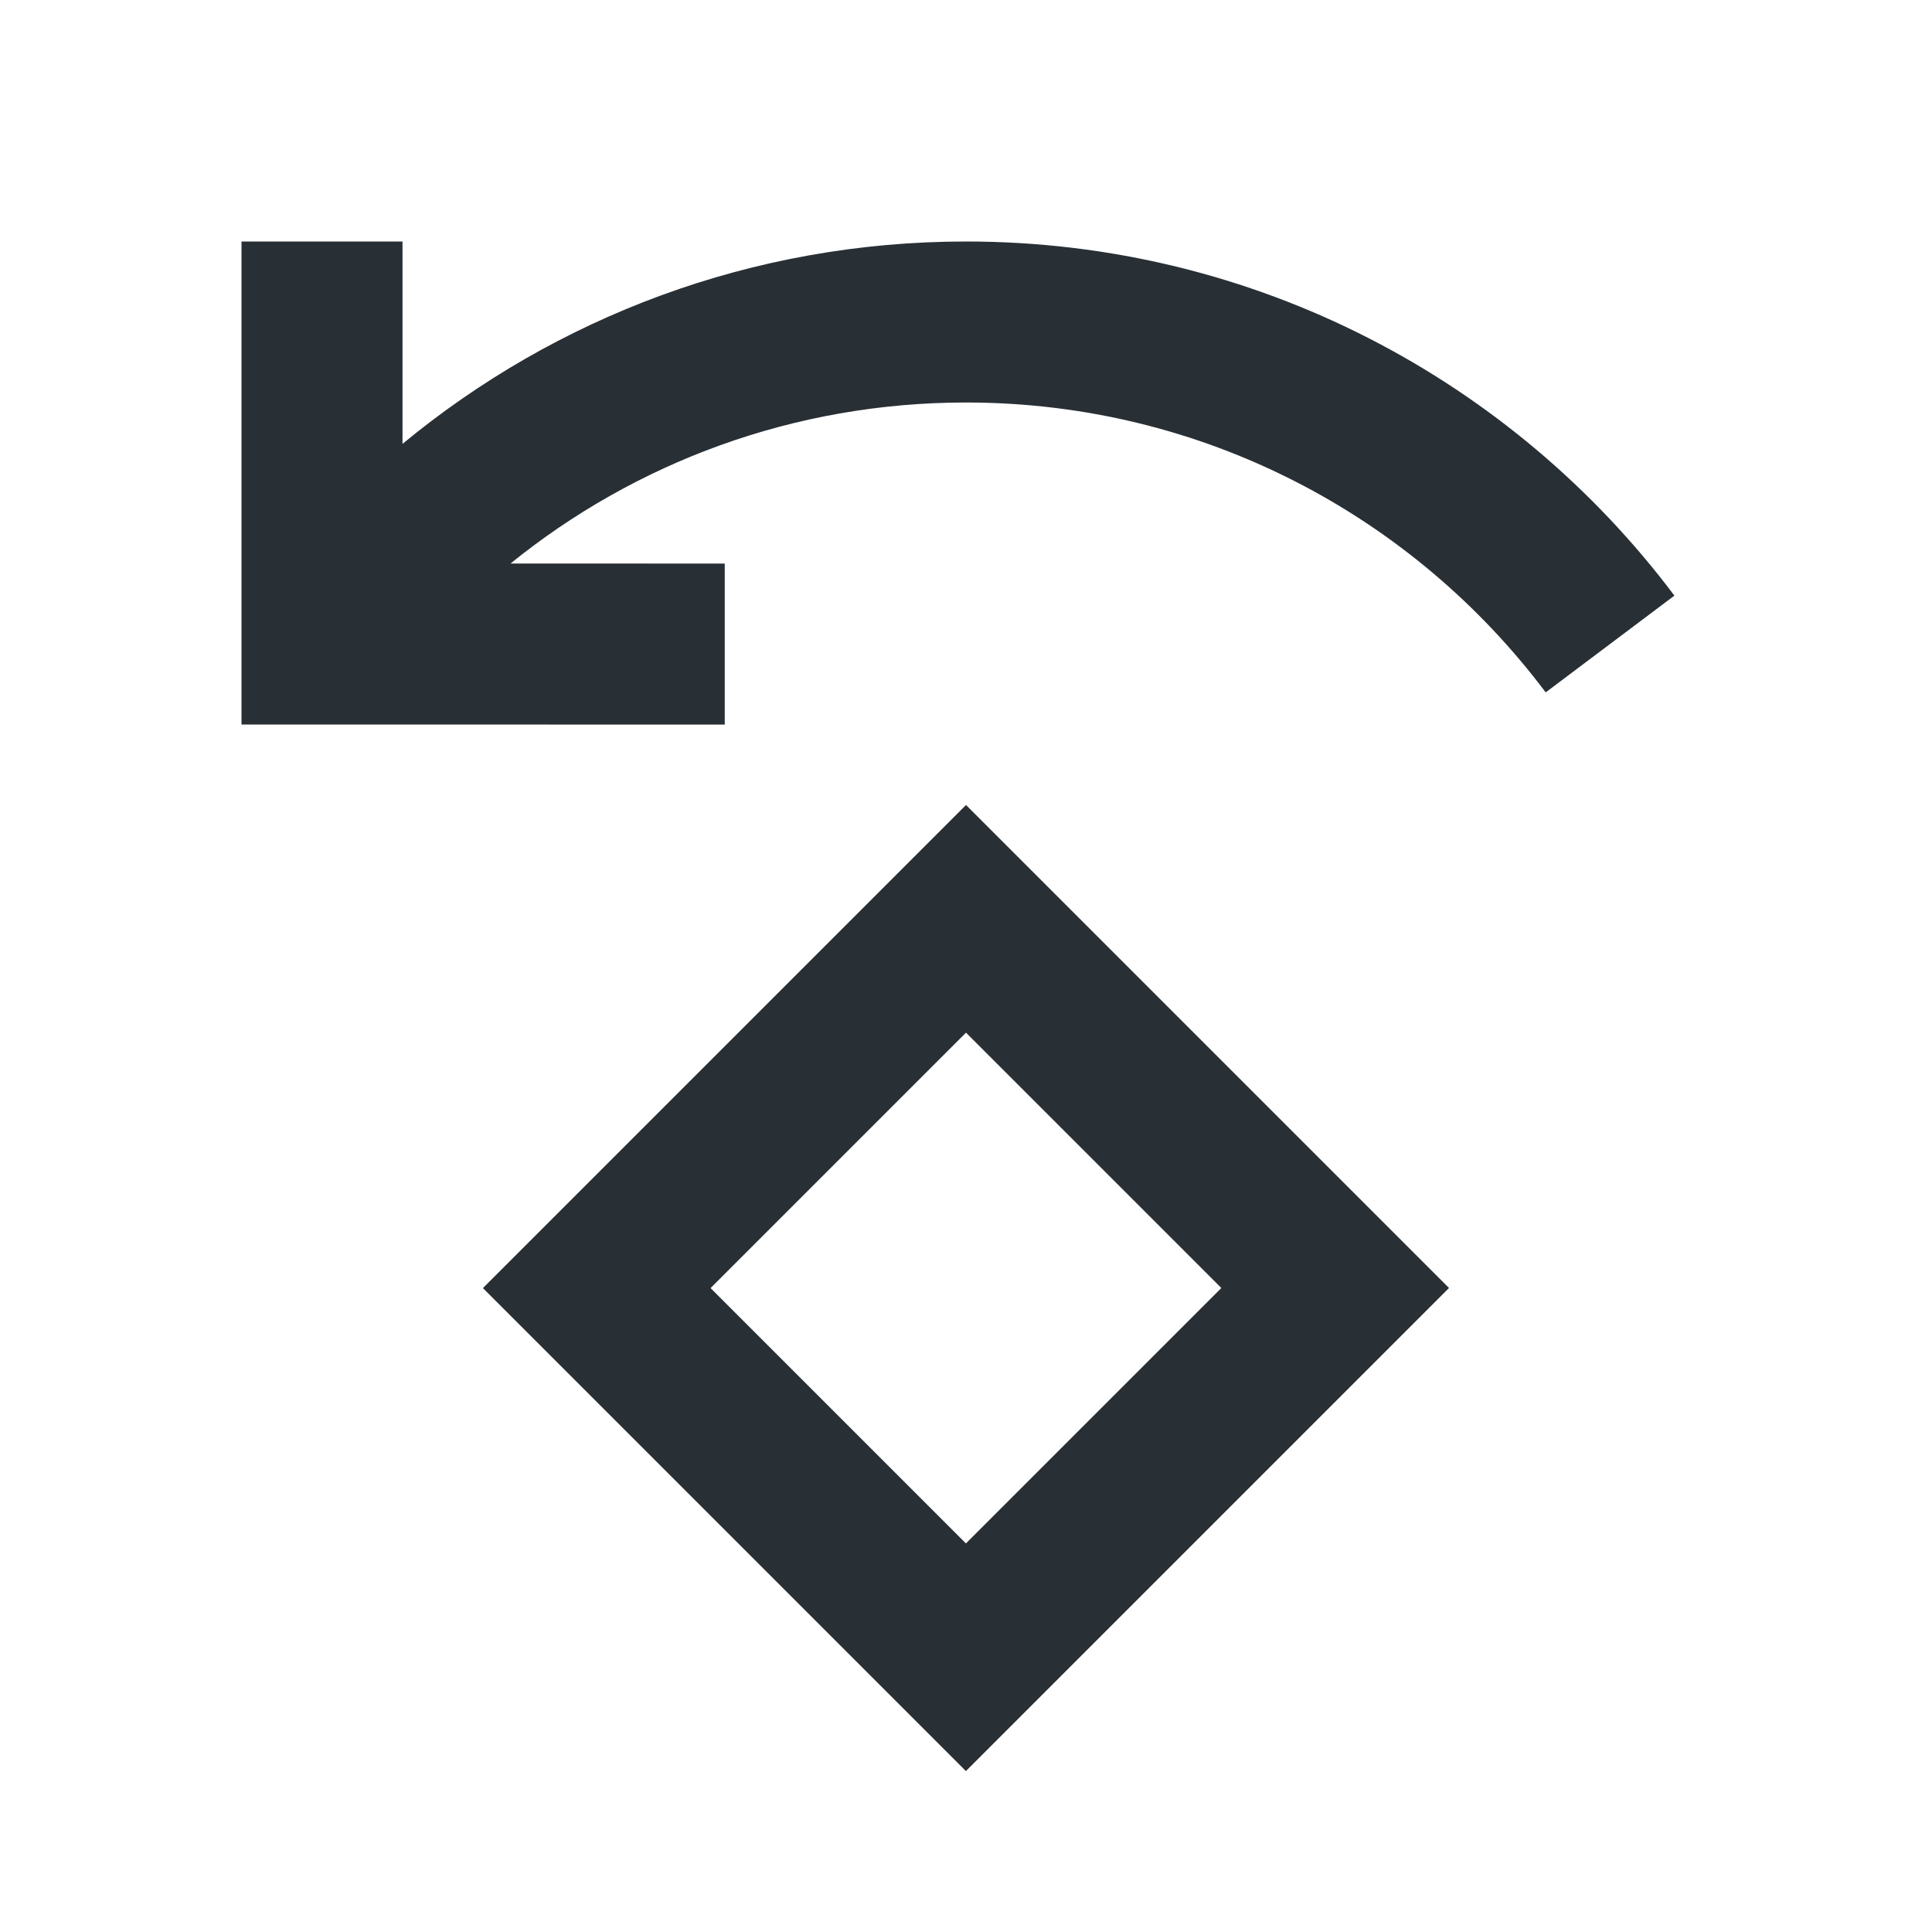 <svg width="24" height="24" viewBox="0 0 24 24" fill="none" xmlns="http://www.w3.org/2000/svg">
<path d="M3 3V9L9.003 9.001L9.003 7.001L6.342 7C7.888 5.749 9.857 5 12 5C14.944 5 17.557 6.412 19.201 8.601L20.8 7.399C18.795 4.73 15.599 3 12 3C9.34 3 6.901 3.944 5 5.514V3H3Z" fill="#282F35"/>
<path fill-rule="evenodd" clip-rule="evenodd" d="M12 10L18 16L11.999 22.001L5.999 16.001L12 10ZM8.827 16.001L11.999 19.173L15.172 16L12 12.828L8.827 16.001Z" fill="#282F35"/>
</svg>

